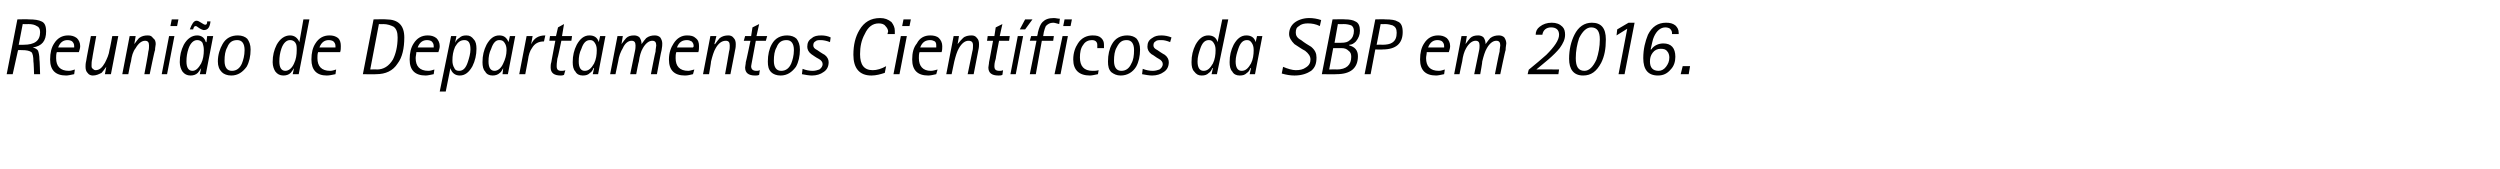 <?xml version="1.0" standalone="no"?><!DOCTYPE svg PUBLIC "-//W3C//DTD SVG 1.1//EN" "http://www.w3.org/Graphics/SVG/1.1/DTD/svg11.dtd"><svg xmlns="http://www.w3.org/2000/svg" version="1.1" width="374.1px" height="25.3px" viewBox="0 0 374.1 25.3"><desc>Reuni o de Departamentos Cient ficos da SBP em 2016</desc><defs/><g id="Polygon30795"><path d="m1 11.1l1.6-8.2s1.71-.04 1.7 0c.9 0 1.5.1 1.9.3c.5.2.7.7.7 1.5c0 1.4-.6 2.2-2 2.4c.4.1.7.3.8.5c.1.3.2.7.2 1.3c.04.01.1 2.2.1 2.2h-.9S5.04 9.23 5 9.2c0-.7-.1-1.2-.3-1.4c-.3-.2-.7-.3-1.4-.3c-.04-.02-.6 0-.6 0l-.8 3.6h-.9zm2.4-7.5l-.6 3.1h.7C5.2 6.7 6 6.1 6 4.8c0-.5-.2-.8-.5-.9c-.3-.2-.7-.3-1.3-.3c-.01.04-.8 0-.8 0zm6.9 7c.3 0 .6-.1.9-.2l-.1.7c-.5.1-.9.2-1.2.2c-1.6 0-2.4-.8-2.4-2.4c0-1 .2-1.8.6-2.4c.5-.8 1.2-1.2 2.1-1.2c.5 0 .9.1 1.3.4c.3.3.5.7.5 1.2c0 .3-.1.6-.2.9H8.5c-.1.3-.1.6-.1.9c0 1.2.6 1.9 1.9 1.9zM10.1 6c-.6 0-1.1.3-1.4 1.1h2.4v-.2c0-.3-.1-.5-.3-.7c-.1-.1-.4-.2-.7-.2zm5.6 5.1l.2-1.1s0-.03 0 0c-.3.4-.5.7-.7.9c-.4.2-.8.4-1.3.4c-.3 0-.6-.1-.8-.4c-.2-.2-.3-.5-.3-.9c0-.2 0-.5.1-.9c-.03.01.7-3.7.7-3.7h.8s-.63 3.44-.6 3.4c-.1.4-.1.7-.1 1c0 .2 0 .4.2.5c.1.1.2.2.4.2c.6 0 1-.4 1.4-1.1c.3-.6.6-1.2.7-2c.04-.03.4-2 .4-2h.9l-1.1 5.7h-.9zm2.6 0l1.1-5.7h.9l-.2 1.2s-.01-.01 0 0c.3-.4.5-.7.7-.9c.4-.3.8-.4 1.3-.4c.4 0 .6.1.8.4c.3.2.4.5.4.9c0 .2-.1.5-.1.9c-.05-.05-.8 3.6-.8 3.6h-.8s.64-3.37.6-3.4c.1-.3.1-.7.1-.9c0-.5-.2-.7-.6-.7c-.5 0-1 .4-1.4 1.1c-.4.5-.6 1.2-.7 2c-.04-.01-.4 1.9-.4 1.9h-.9zm5.9 0l1.1-5.7h.8L25 11.1h-.8zm1.3-7.2l.2-1h1l-.2 1h-1zm4.4 7.2l.2-.9s-.02-.01 0 0c-.2.3-.4.6-.5.7c-.3.3-.7.4-1.1.4c-.5 0-.9-.2-1.2-.6c-.2-.3-.4-.8-.4-1.4c0-1 .2-1.8.6-2.6c.5-.9 1.2-1.4 2-1.4c.6 0 1.1.3 1.3 1c.05.02.1 0 .1 0l.1-.9h.9l-1.1 5.7h-.9zm-1.7-3.8c-.2.6-.3 1.2-.3 1.9c0 .9.3 1.4.9 1.4c.5 0 .9-.4 1.3-1.1c.3-.6.4-1.3.4-2c0-.5-.1-.8-.2-1.1c-.2-.3-.5-.4-.8-.4c-.5 0-1 .4-1.3 1.3zm1.1-3.4c-.2 0-.3.1-.4.5h-.5c.3-.8.6-1.3 1-1.3c.2 0 .4.1.7.3c.3.2.5.3.6.3c.2 0 .3-.1.3-.5h.5c-.1.9-.4 1.3-1 1.3c-.1 0-.4-.1-.7-.3c-.3-.2-.4-.3-.5-.3zm7.6 6.1c-.6.8-1.3 1.3-2.3 1.3c-.6 0-1.1-.2-1.4-.5c-.4-.4-.6-.9-.6-1.6c0-1 .3-1.9.7-2.6c.5-.9 1.3-1.3 2.3-1.3c.6 0 1.1.2 1.4.5c.3.4.5.9.5 1.6c0 1-.2 1.9-.6 2.6zM34 7.1c-.3.5-.4 1.2-.4 2c0 1 .4 1.5 1.1 1.5c.7 0 1.2-.4 1.5-1.1c.2-.5.4-1.2.4-2c0-1-.4-1.5-1.1-1.5c-.7 0-1.2.3-1.5 1.1zm9.8 4l.2-.9s-.01-.01 0 0c-.2.3-.4.6-.5.7c-.3.3-.7.4-1.1.4c-.5 0-.9-.2-1.2-.6c-.2-.3-.4-.8-.4-1.4c0-1 .2-1.8.6-2.6c.5-.9 1.2-1.4 2-1.4c.6 0 1.1.3 1.4 1c-.05.02 0 0 0 0l.6-3.4h.9l-1.6 8.2h-.9zm-1.7-3.8c-.2.6-.3 1.2-.3 1.9c0 .9.3 1.4.9 1.4c.5 0 1-.4 1.3-1.1c.3-.6.4-1.3.4-2c0-.5 0-.8-.2-1.1c-.2-.3-.5-.4-.8-.4c-.5 0-1 .4-1.3 1.3zm7.3 3.3c.3 0 .6-.1.9-.2l-.1.7c-.5.1-.9.2-1.3.2c-1.5 0-2.3-.8-2.3-2.4c0-1 .2-1.8.6-2.4c.5-.8 1.2-1.2 2.1-1.2c.5 0 .9.1 1.3.4c.3.3.4.7.4 1.2c0 .3 0 .6-.1.9h-3.3c-.1.3-.1.6-.1.9c0 1.2.6 1.9 1.9 1.9zM49.2 6c-.6 0-1.1.3-1.4 1.1h2.4v-.2c0-.3-.1-.5-.3-.7c-.1-.1-.4-.2-.7-.2zm5.1 5.1l1.6-8.2s1.86-.04 1.9 0c1.8 0 2.7.9 2.7 2.7c0 1.6-.3 3-1 3.9c-.7 1.1-1.8 1.6-3.2 1.6c-.04.04-2 0-2 0zm2.4-7.5l-1.3 6.8s1.01-.04 1 0c1 0 1.8-.5 2.4-1.5c.4-.8.7-1.9.7-3.3c0-.8-.2-1.3-.6-1.6c-.4-.2-.9-.4-1.6-.4c.05.04-.6 0-.6 0zm7.4 7c.3 0 .6-.1.9-.2l-.1.7c-.5.1-.9.2-1.2.2c-1.6 0-2.4-.8-2.4-2.4c0-1 .2-1.8.6-2.4c.5-.8 1.2-1.2 2.1-1.2c.5 0 .9.1 1.3.4c.3.3.5.7.5 1.2c0 .3-.1.6-.2.9h-3.3c0 .3-.1.6-.1.9c0 1.2.6 1.9 1.9 1.9zM63.9 6c-.6 0-1.1.3-1.4 1.1h2.4v-.2c0-.3-.1-.5-.3-.7c-.1-.1-.4-.2-.7-.2zm1.9 7.7l1.7-8.3h.8l-.2 1s.05-.03 0 0c.2-.4.4-.6.6-.7c.3-.3.6-.4 1.1-.4c.5 0 .8.2 1.1.6c.3.3.4.8.4 1.4c0 .9-.2 1.8-.6 2.6c-.5.9-1.1 1.4-1.9 1.4c-.7 0-1.2-.4-1.4-1.1c-.02.05 0 0 0 0l-.7 3.5h-.9zM68.1 7c-.3.7-.4 1.3-.4 2.1c0 .4.1.8.3 1.1c.1.3.4.4.7.4c.6 0 1-.4 1.3-1.3c.2-.6.4-1.3.4-1.9c0-1-.3-1.4-.9-1.4c-.6 0-1 .3-1.4 1zm7.1 4.1l.1-.9s.02-.01 0 0c-.2.3-.3.6-.5.7c-.3.3-.7.4-1.1.4c-.5 0-.9-.2-1.1-.6c-.3-.3-.4-.8-.4-1.4c0-1 .2-1.8.6-2.6c.5-.9 1.1-1.4 1.9-1.4c.7 0 1.1.3 1.4 1c-.02.02 0 0 0 0l.2-.9h.8L76 11.1h-.8zm-1.7-3.8c-.3.6-.4 1.2-.4 1.9c0 .9.3 1.4.9 1.4c.5 0 1-.4 1.3-1.1c.3-.6.5-1.3.5-2c0-.5-.1-.8-.3-1.1c-.2-.3-.4-.4-.8-.4c-.5 0-.9.4-1.2 1.3zm4.2 3.8l1.1-5.7h.9l-.2 1.1v.1c.4-.9 1.1-1.3 2.1-1.3l-.2.9c-.8 0-1.4.3-1.8 1c-.3.4-.5 1-.6 1.8l-.4 2.1h-.9zm6.3-.5c.2 0 .4 0 .6-.1l-.2.7c-.2.1-.4.1-.5.1c-1 0-1.5-.4-1.5-1.2c0-.2 0-.5.1-.8c-.02.03.6-3.2.6-3.2h-.9l.1-.7h.9l.3-1.3l.9-.5l-.3 1.8h1.5l-.1.7H84s-.55 2.69-.6 2.7c-.1.6-.1 1-.1 1.1c0 .5.2.7.7.7zm4.7.5l.2-.9h-.1c-.1.3-.3.6-.5.7c-.3.3-.6.4-1.1.4c-.5 0-.9-.2-1.1-.6c-.3-.3-.4-.8-.4-1.4c0-1 .2-1.8.6-2.6c.5-.9 1.1-1.4 1.9-1.4c.7 0 1.2.3 1.4 1c.01.02 0 0 0 0l.2-.9h.8l-1.1 5.7h-.8zM87 7.3c-.3.6-.4 1.2-.4 1.9c0 .9.3 1.4.9 1.4c.6 0 1-.4 1.4-1.1c.3-.6.4-1.3.4-2c0-.5-.1-.8-.3-1.1c-.2-.3-.4-.4-.7-.4c-.6 0-1 .4-1.3 1.3zm4.3 3.8l1.1-5.7h.8L93 6.6s.01-.01 0 0c.3-.4.5-.7.7-.9c.3-.3.7-.4 1.2-.4c.3 0 .6.1.8.3c.2.3.3.6.3 1c.3-.4.5-.7.7-.9c.4-.3.8-.4 1.3-.4c.3 0 .6.1.8.3c.2.3.3.6.3.9c0 .2 0 .5-.1 1c-.03-.05-.7 3.6-.7 3.6h-.9s.66-3.37.7-3.4c0-.4.1-.7.1-.9c0-.5-.2-.7-.6-.7c-.5 0-1 .4-1.4 1.1c-.3.5-.5 1.2-.6 2c-.04-.01-.4 1.9-.4 1.9h-.9l.7-3.4c.1-.4.1-.7.1-.9c0-.5-.2-.7-.6-.7c-.5 0-1 .4-1.3 1.1c-.3.5-.6 1.2-.7 2c-.01-.01-.4 1.9-.4 1.9h-.8zm11.7-.5c.2 0 .5-.1.9-.2l-.2.7c-.4.1-.8.2-1.2.2c-1.6 0-2.4-.8-2.4-2.4c0-1 .3-1.8.7-2.4c.5-.8 1.2-1.2 2-1.2c.6 0 1 .1 1.3.4c.4.3.5.7.5 1.2c0 .3 0 .6-.1.9h-3.3c-.1.3-.1.6-.1.9c0 1.2.6 1.9 1.9 1.9zm-.2-4.6c-.7 0-1.2.3-1.5 1.1h2.4c.1-.1.1-.2.1-.2c0-.3-.1-.5-.3-.7c-.2-.1-.4-.2-.7-.2zm2.4 5.1l1.1-5.7h.9l-.3 1.2h.1c.3-.4.5-.7.7-.9c.4-.3.8-.4 1.3-.4c.3 0 .6.1.8.4c.2.2.3.5.3.9c0 .2 0 .5-.1.9c.02-.05-.7 3.6-.7 3.6h-.8s.61-3.37.6-3.4c.1-.3.1-.7.1-.9c0-.5-.2-.7-.6-.7c-.6 0-1.1.4-1.5 1.1c-.3.5-.5 1.2-.7 2c.04-.01-.3 1.9-.3 1.9h-.9zm8-.5c.2 0 .3 0 .5-.1l-.1.7c-.2.1-.4.1-.6.1c-1 0-1.5-.4-1.5-1.2c0-.2.1-.5.1-.8c.03.03.7-3.2.7-3.2h-1l.2-.7h.9l.2-1.3l1-.5l-.4 1.8h1.6l-.2.7h-1.5s-.51 2.69-.5 2.7c-.1.6-.2 1-.2 1.1c0 .5.3.7.8.7zm5.9-.6c-.6.8-1.3 1.3-2.3 1.3c-.6 0-1.1-.2-1.4-.5c-.4-.4-.5-.9-.5-1.6c0-1 .2-1.9.6-2.6c.5-.9 1.3-1.3 2.3-1.3c.6 0 1.1.2 1.4.5c.3.4.5.9.5 1.6c0 1-.2 1.9-.6 2.6zm-2.9-2.9c-.3.5-.4 1.2-.4 2c0 1 .4 1.5 1.1 1.5c.7 0 1.2-.4 1.5-1.1c.2-.5.4-1.2.4-2c0-1-.4-1.5-1.1-1.5c-.7 0-1.2.3-1.5 1.1zm6.7-1.8c.5 0 1 .1 1.4.3l-.1.7c-.5-.2-1-.3-1.4-.3c-.3 0-.6 0-.8.2c-.2.1-.3.3-.3.6c0 .3.2.5.6.7c.7.5 1.1.7 1.1.7c.4.3.6.7.6 1.1c0 .7-.3 1.2-.8 1.5c-.4.3-1 .5-1.7.5c-.4 0-1-.1-1.5-.2l.1-.8c.5.2 1 .3 1.5.3c.4 0 .7-.1 1-.2c.3-.2.5-.5.5-.8c0-.3-.2-.6-.6-.8c-.4-.2-.8-.5-1.1-.7c-.4-.3-.6-.7-.6-1.1c0-.6.2-1 .7-1.3c.3-.3.8-.4 1.4-.4zm7.7 5.2c.6 0 1.3-.2 2-.6l-.2 1c-.6.2-1.3.4-2 .4c-1.8 0-2.7-1.1-2.7-3.1c0-1.5.3-2.7.9-3.7c.7-1.2 1.7-1.8 3.1-1.8c.7 0 1.2.2 1.7.6c.3.4.5.8.5 1.3v.5h-1.1c0-.1.1-.3.1-.4c0-.3-.2-.6-.4-.8c-.2-.3-.6-.4-1-.4c-.9 0-1.6.5-2.1 1.6c-.5.9-.7 1.9-.7 3c0 1.6.6 2.4 1.9 2.4zm3.1.6l1.1-5.7h.9l-1.1 5.7h-.9zm1.3-7.2l.2-1h1.1l-.2 1H135zm4.3 6.7c.3 0 .6-.1 1-.2l-.2.7c-.4.1-.9.2-1.2.2c-1.6 0-2.4-.8-2.4-2.4c0-1 .2-1.8.7-2.4c.4-.8 1.1-1.2 2-1.2c.5 0 1 .1 1.3.4c.3.3.5.7.5 1.2c0 .3 0 .6-.1.9h-3.3c-.1.3-.1.6-.1.9c0 1.2.6 1.9 1.8 1.9zm-.1-4.6c-.7 0-1.2.3-1.5 1.1h2.4v-.2c0-.3 0-.5-.2-.7c-.2-.1-.4-.2-.7-.2zm2.4 5.1l1.1-5.7h.8l-.2 1.2s.04-.01 0 0c.3-.4.6-.7.8-.9c.3-.3.8-.4 1.3-.4c.3 0 .6.1.8.4c.2.2.3.5.3.9c0 .2 0 .5-.1.9l-.7 3.6h-.9l.7-3.4c.1-.3.1-.7.1-.9c0-.5-.2-.7-.7-.7c-.5 0-1 .4-1.4 1.1c-.3.5-.5 1.2-.7 2l-.4 1.9h-.8zm8-.5c.1 0 .3 0 .5-.1l-.1.7c-.2.1-.4.1-.6.1c-1 0-1.5-.4-1.5-1.2c0-.2.1-.5.1-.8c.01.03.6-3.2.6-3.2h-.9l.1-.7h1l.2-1.3l1-.5l-.4 1.8h1.5l-.1.7h-1.5s-.53 2.69-.5 2.7c-.2.6-.2 1-.2 1.1c0 .5.2.7.8.7zm1.6.5l1.1-5.7h.8l-1.1 5.7h-.8zm1.4-6.7l.8-1.5h1.1l-1.1 1.5h-.8zm1.5 6.7l1-5h-1l.2-.7h.9s.15-.55.1-.5c.2-.8.4-1.3.7-1.6c.4-.4.9-.6 1.7-.6c.3 0 .6.1.9.1l-.1.8c-.4-.1-.7-.2-.9-.2c-.5 0-.8.2-1.1.5c-.1.2-.2.5-.3.9l-.1.6h1.6l-.1.7h-1.7l-.9 5h-.9zm3.7 0l1.2-5.7h.8l-1.1 5.7h-.9zm1.3-7.2l.2-1h1.1l-.2 1h-1.1zm4.4 6.7c.3 0 .6 0 .9-.1l-.1.6c-.5.1-.9.2-1.2.2c-1.6 0-2.5-.8-2.5-2.4c0-1 .3-1.8.7-2.4c.5-.8 1.3-1.2 2.2-1.2c.6 0 1 .1 1.3.4c.3.3.4.6.4 1v.5h-1v-.4c0-.2 0-.4-.2-.6c-.1-.1-.3-.2-.6-.2c-.5 0-1 .2-1.3.7c-.4.5-.5 1.2-.5 1.9c0 1.3.6 2 1.9 2zm6.5-.6c-.5.8-1.3 1.3-2.3 1.3c-.6 0-1-.2-1.4-.5c-.4-.4-.5-.9-.5-1.6c0-1 .2-1.9.6-2.6c.5-.9 1.3-1.3 2.3-1.3c.6 0 1.1.2 1.4.5c.3.4.5.9.5 1.6c0 1-.2 1.9-.6 2.6zm-2.9-2.9c-.3.5-.4 1.2-.4 2c0 1 .4 1.5 1.1 1.5c.7 0 1.2-.4 1.5-1.1c.3-.5.4-1.2.4-2c0-1-.4-1.5-1.1-1.5c-.7 0-1.1.3-1.5 1.1zm6.7-1.8c.5 0 1 .1 1.5.3l-.2.7c-.5-.2-.9-.3-1.3-.3c-.4 0-.7 0-.9.2c-.2.1-.3.3-.3.6c0 .3.2.5.6.7c.7.5 1.1.7 1.1.7c.4.3.6.7.6 1.1c0 .7-.3 1.2-.8 1.5c-.4.3-1 .5-1.7.5c-.4 0-1-.1-1.5-.2l.1-.8c.5.2 1 .3 1.5.3c.4 0 .7-.1 1-.2c.3-.2.5-.5.5-.8c0-.3-.2-.6-.6-.8c-.4-.2-.7-.5-1.1-.7c-.4-.3-.6-.7-.6-1.1c0-.6.2-1 .7-1.3c.4-.3.8-.4 1.4-.4zm7.5 5.8l.2-.9h-.1c-.1.3-.3.6-.5.7c-.3.3-.6.4-1.1.4c-.5 0-.8-.2-1.1-.6c-.3-.3-.4-.8-.4-1.4c0-1 .2-1.8.6-2.6c.5-.9 1.1-1.4 1.9-1.4c.7 0 1.2.3 1.4 1c.02.02 0 0 0 0l.7-3.4h.9l-1.7 8.2h-.8zm-1.7-3.8c-.2.6-.4 1.2-.4 1.9c0 .9.3 1.4.9 1.4c.6 0 1-.4 1.4-1.1c.3-.6.4-1.3.4-2c0-.5-.1-.8-.3-1.1c-.2-.3-.4-.4-.7-.4c-.6 0-1 .4-1.3 1.3zm7.4 3.8l.2-.9h-.1c-.1.3-.3.6-.5.7c-.3.3-.6.4-1.1.4c-.5 0-.9-.2-1.1-.6c-.3-.3-.4-.8-.4-1.4c0-1 .2-1.8.6-2.6c.5-.9 1.1-1.4 1.9-1.4c.7 0 1.2.3 1.4 1c.01.02 0 0 0 0l.2-.9h.8l-1.1 5.7h-.8zm-1.7-3.8c-.2.6-.4 1.2-.4 1.9c0 .9.3 1.4.9 1.4c.6 0 1-.4 1.4-1.1c.3-.6.4-1.3.4-2c0-.5-.1-.8-.3-1.1c-.2-.3-.4-.4-.7-.4c-.6 0-1 .4-1.3 1.3zm10.6-4.6c.6 0 1.2.1 1.8.3l-.2.9c-.6-.3-1.2-.4-1.8-.4c-.5 0-1 .1-1.3.4c-.4.2-.5.5-.5 1c0 .4.2.8.8 1.1c.5.4 1 .7 1.5 1c.6.5.8 1 .8 1.6c0 .9-.2 1.5-.8 2c-.6.4-1.4.7-2.5.7c-.6 0-1.2-.1-1.9-.3l.2-1c.7.3 1.4.5 1.9.5c.6 0 1.1-.1 1.5-.4c.5-.3.7-.7.7-1.2c0-.5-.3-.9-.8-1.3c-.6-.3-1.1-.7-1.6-1c-.5-.5-.8-1-.8-1.5c0-.7.3-1.3.8-1.7c.5-.4 1.3-.7 2.2-.7zm1.9 8.4l1.6-8.2s1.86-.04 1.9 0c.6 0 1.2.1 1.5.3c.5.2.7.7.7 1.4c0 .6-.2 1.1-.6 1.6c-.3.3-.6.5-1 .5v.1c.8.2 1.3.7 1.3 1.6c0 1.8-1.1 2.7-3.2 2.7c-.02.04-2.2 0-2.2 0zm2.4-7.5l-.5 2.8s1.05.02 1 0c.6 0 1-.1 1.3-.4c.4-.3.6-.8.6-1.4c0-.4-.2-.7-.4-.8c-.3-.1-.6-.2-1.2-.2c.02.04-.8 0-.8 0zm-.7 3.6l-.6 3.2s1.15-.04 1.1 0c1.5 0 2.2-.7 2.2-1.9c0-.4-.1-.7-.4-.9c-.3-.3-.6-.4-1.1-.4h-1.2zm4.7 3.9l1.6-8.2s1.51-.04 1.5 0c.9 0 1.5.1 1.8.3c.6.2.8.8.8 1.6c0 1.7-1 2.6-3 2.6c.04.04-1.1 0-1.1 0l-.7 3.7h-.9zm2.4-7.5l-.6 3.1s.79-.04.8 0c.7 0 1.2-.1 1.5-.3c.5-.3.7-.8.7-1.5c0-.6-.2-.9-.6-1.1c-.3-.1-.7-.2-1.2-.2c-.03.04-.6 0-.6 0zm8.7 7c.3 0 .6-.1.9-.2l-.1.7c-.5.1-.9.2-1.2.2c-1.6 0-2.4-.8-2.4-2.4c0-1 .2-1.8.6-2.4c.5-.8 1.2-1.2 2.1-1.2c.5 0 .9.1 1.3.4c.3.3.5.7.5 1.2c0 .3-.1.6-.2.9h-3.3c0 .3-.1.6-.1.9c0 1.2.6 1.9 1.9 1.9zm-.2-4.6c-.6 0-1.1.3-1.4 1.1h2.4v-.2c0-.3-.1-.5-.3-.7c-.1-.1-.4-.2-.7-.2zm2.5 5.1l1.1-5.7h.8l-.2 1.2s.01-.01 0 0c.3-.4.5-.7.7-.9c.3-.3.7-.4 1.2-.4c.3 0 .6.1.8.3c.2.3.3.6.3 1c.3-.4.5-.7.7-.9c.4-.3.8-.4 1.3-.4c.3 0 .6.1.8.3c.2.3.3.6.3.9c0 .2-.1.5-.1 1c-.04-.05-.8 3.6-.8 3.6h-.8s.66-3.37.7-3.4c0-.4.1-.7.1-.9c0-.5-.2-.7-.6-.7c-.5 0-1 .4-1.4 1.1c-.3.5-.5 1.2-.7 2c.05-.01-.3 1.9-.3 1.9h-.9l.7-3.4c.1-.4.1-.7.1-.9c0-.5-.2-.7-.6-.7c-.5 0-1 .4-1.4 1.1c-.3.5-.5 1.2-.6 2c-.02-.01-.4 1.9-.4 1.9h-.8zm11 0s.15-.74.2-.7c1-.8 1.8-1.5 2.6-2.2c1.2-1.2 1.9-2.2 1.9-3c0-.7-.4-1.1-1.2-1.1c-.7 0-1.2.4-1.3 1.1h-1c0-.5.2-.9.6-1.2c.5-.4 1.1-.6 1.8-.6c.7 0 1.2.2 1.6.6c.3.3.4.7.4 1.2c0 .7-.3 1.3-.8 2c-.4.5-1 1.1-1.7 1.7l-1.8 1.5c-.01-.04 3.4 0 3.4 0l-.1.7h-4.6zm11-1.7c-.7 1.3-1.5 1.9-2.7 1.9c-1.4 0-2.1-.9-2.1-2.5c0-1.4.3-2.6.8-3.6c.6-1.2 1.5-1.8 2.6-1.8c1.4 0 2.1.8 2.1 2.5c0 1.4-.2 2.5-.7 3.5zm-3.3-3.7c-.3.9-.5 1.9-.5 3c0 1.3.4 1.9 1.3 1.9c.7 0 1.3-.6 1.8-1.7c.3-.9.5-1.9.5-3c0-1.2-.4-1.8-1.3-1.8c-.7 0-1.3.6-1.8 1.6zm5.9 5.4l1.3-6.8l-1.6 1l.1-.9l1.7-1h.9l-1.5 7.7h-.9zm9-6.2v.2h-1v-.2c0-.2-.1-.4-.3-.6c-.1-.1-.4-.2-.7-.2c-.7 0-1.3.5-1.7 1.4c-.2.4-.3 1.1-.5 1.9h.1c.4-.6 1.1-.9 1.8-.9c1.2 0 1.8.7 1.8 2c0 .7-.2 1.4-.7 1.9c-.5.6-1.1.9-1.9.9c-1.5 0-2.2-.9-2.2-2.6c0-1.4.3-2.5.7-3.5c.6-1.2 1.5-1.8 2.7-1.8c.6 0 1 .1 1.4.4c.3.3.5.6.5 1.1zm-3.9 3c-.3.4-.4.8-.4 1.3c0 .9.4 1.4 1.3 1.4c.4 0 .8-.2 1.1-.6c.3-.4.5-.8.5-1.4c0-.3-.1-.7-.3-.9c-.2-.3-.5-.4-1-.4c-.5 0-.9.2-1.2.6zm4.2 3.2l.3-1.2h1.1l-.2 1.2h-1.2z" stroke="none" fill="#000"/></g></svg>